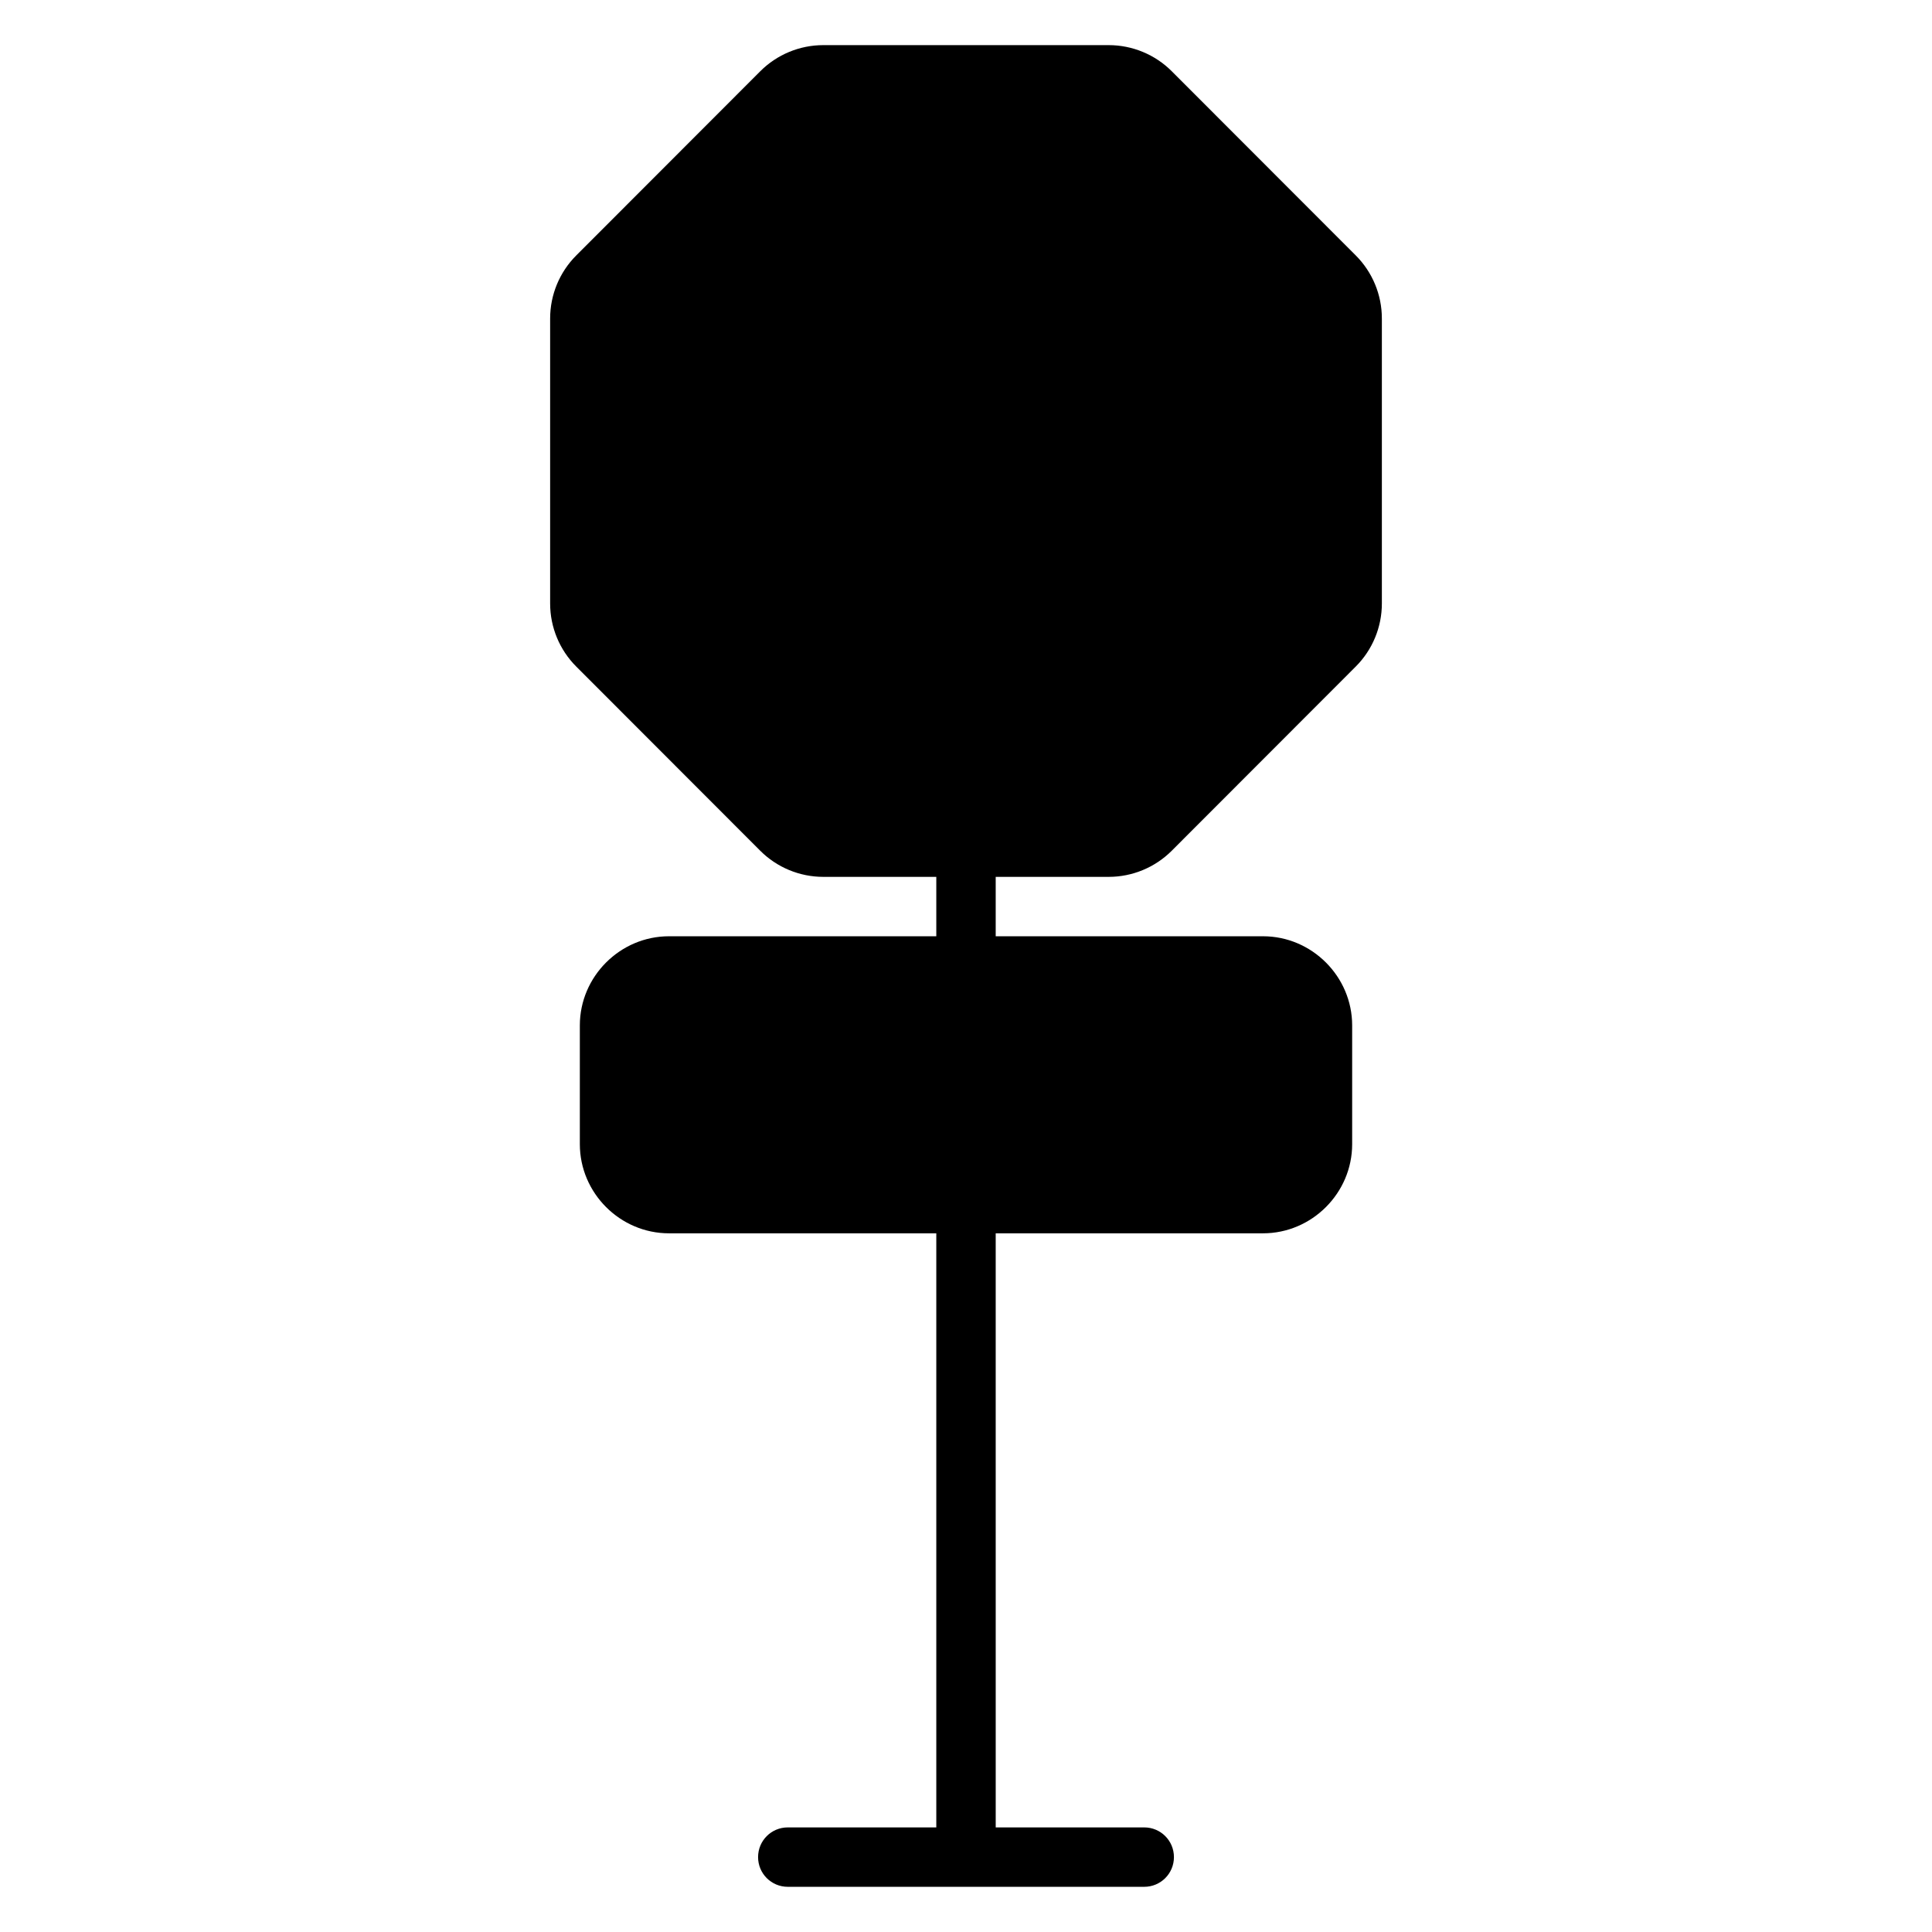 <?xml version="1.0" encoding="UTF-8"?>
<!-- Uploaded to: SVG Repo, www.svgrepo.com, Generator: SVG Repo Mixer Tools -->
<svg fill="#000000" width="800px" height="800px" version="1.1" viewBox="144 144 512 512" xmlns="http://www.w3.org/2000/svg">
 <path d="m362.18 155.96c-6.262 0-12.27 2.492-16.699 6.918l-48.77 48.816c-4.426 4.426-6.918 10.438-6.918 16.699v75.555c0 6.262 2.492 12.27 6.918 16.699l48.77 48.816c4.426 4.422 10.438 6.914 16.699 6.914h29.949v15.742h-70.848c-12.945 0-23.617 10.668-23.617 23.617v31.488c0 12.945 10.668 23.617 23.617 23.617h70.848v157.44h-39.359c-4.359 0-7.871 3.512-7.871 7.871s3.512 7.871 7.871 7.871h94.465c4.359 0 7.871-3.512 7.871-7.871s-3.512-7.871-7.871-7.871h-39.359l-0.004-157.44h70.848c12.945 0 23.617-10.668 23.617-23.617v-31.488c0-12.945-10.668-23.617-23.617-23.617h-70.848v-15.742h29.949c6.262 0 12.27-2.492 16.699-6.918l48.77-48.816c4.426-4.426 6.918-10.438 6.918-16.699v-75.555c0-6.262-2.492-12.27-6.918-16.699l-48.77-48.816c-4.426-4.422-10.438-6.914-16.695-6.914z" fill-rule="evenodd"/>
</svg>